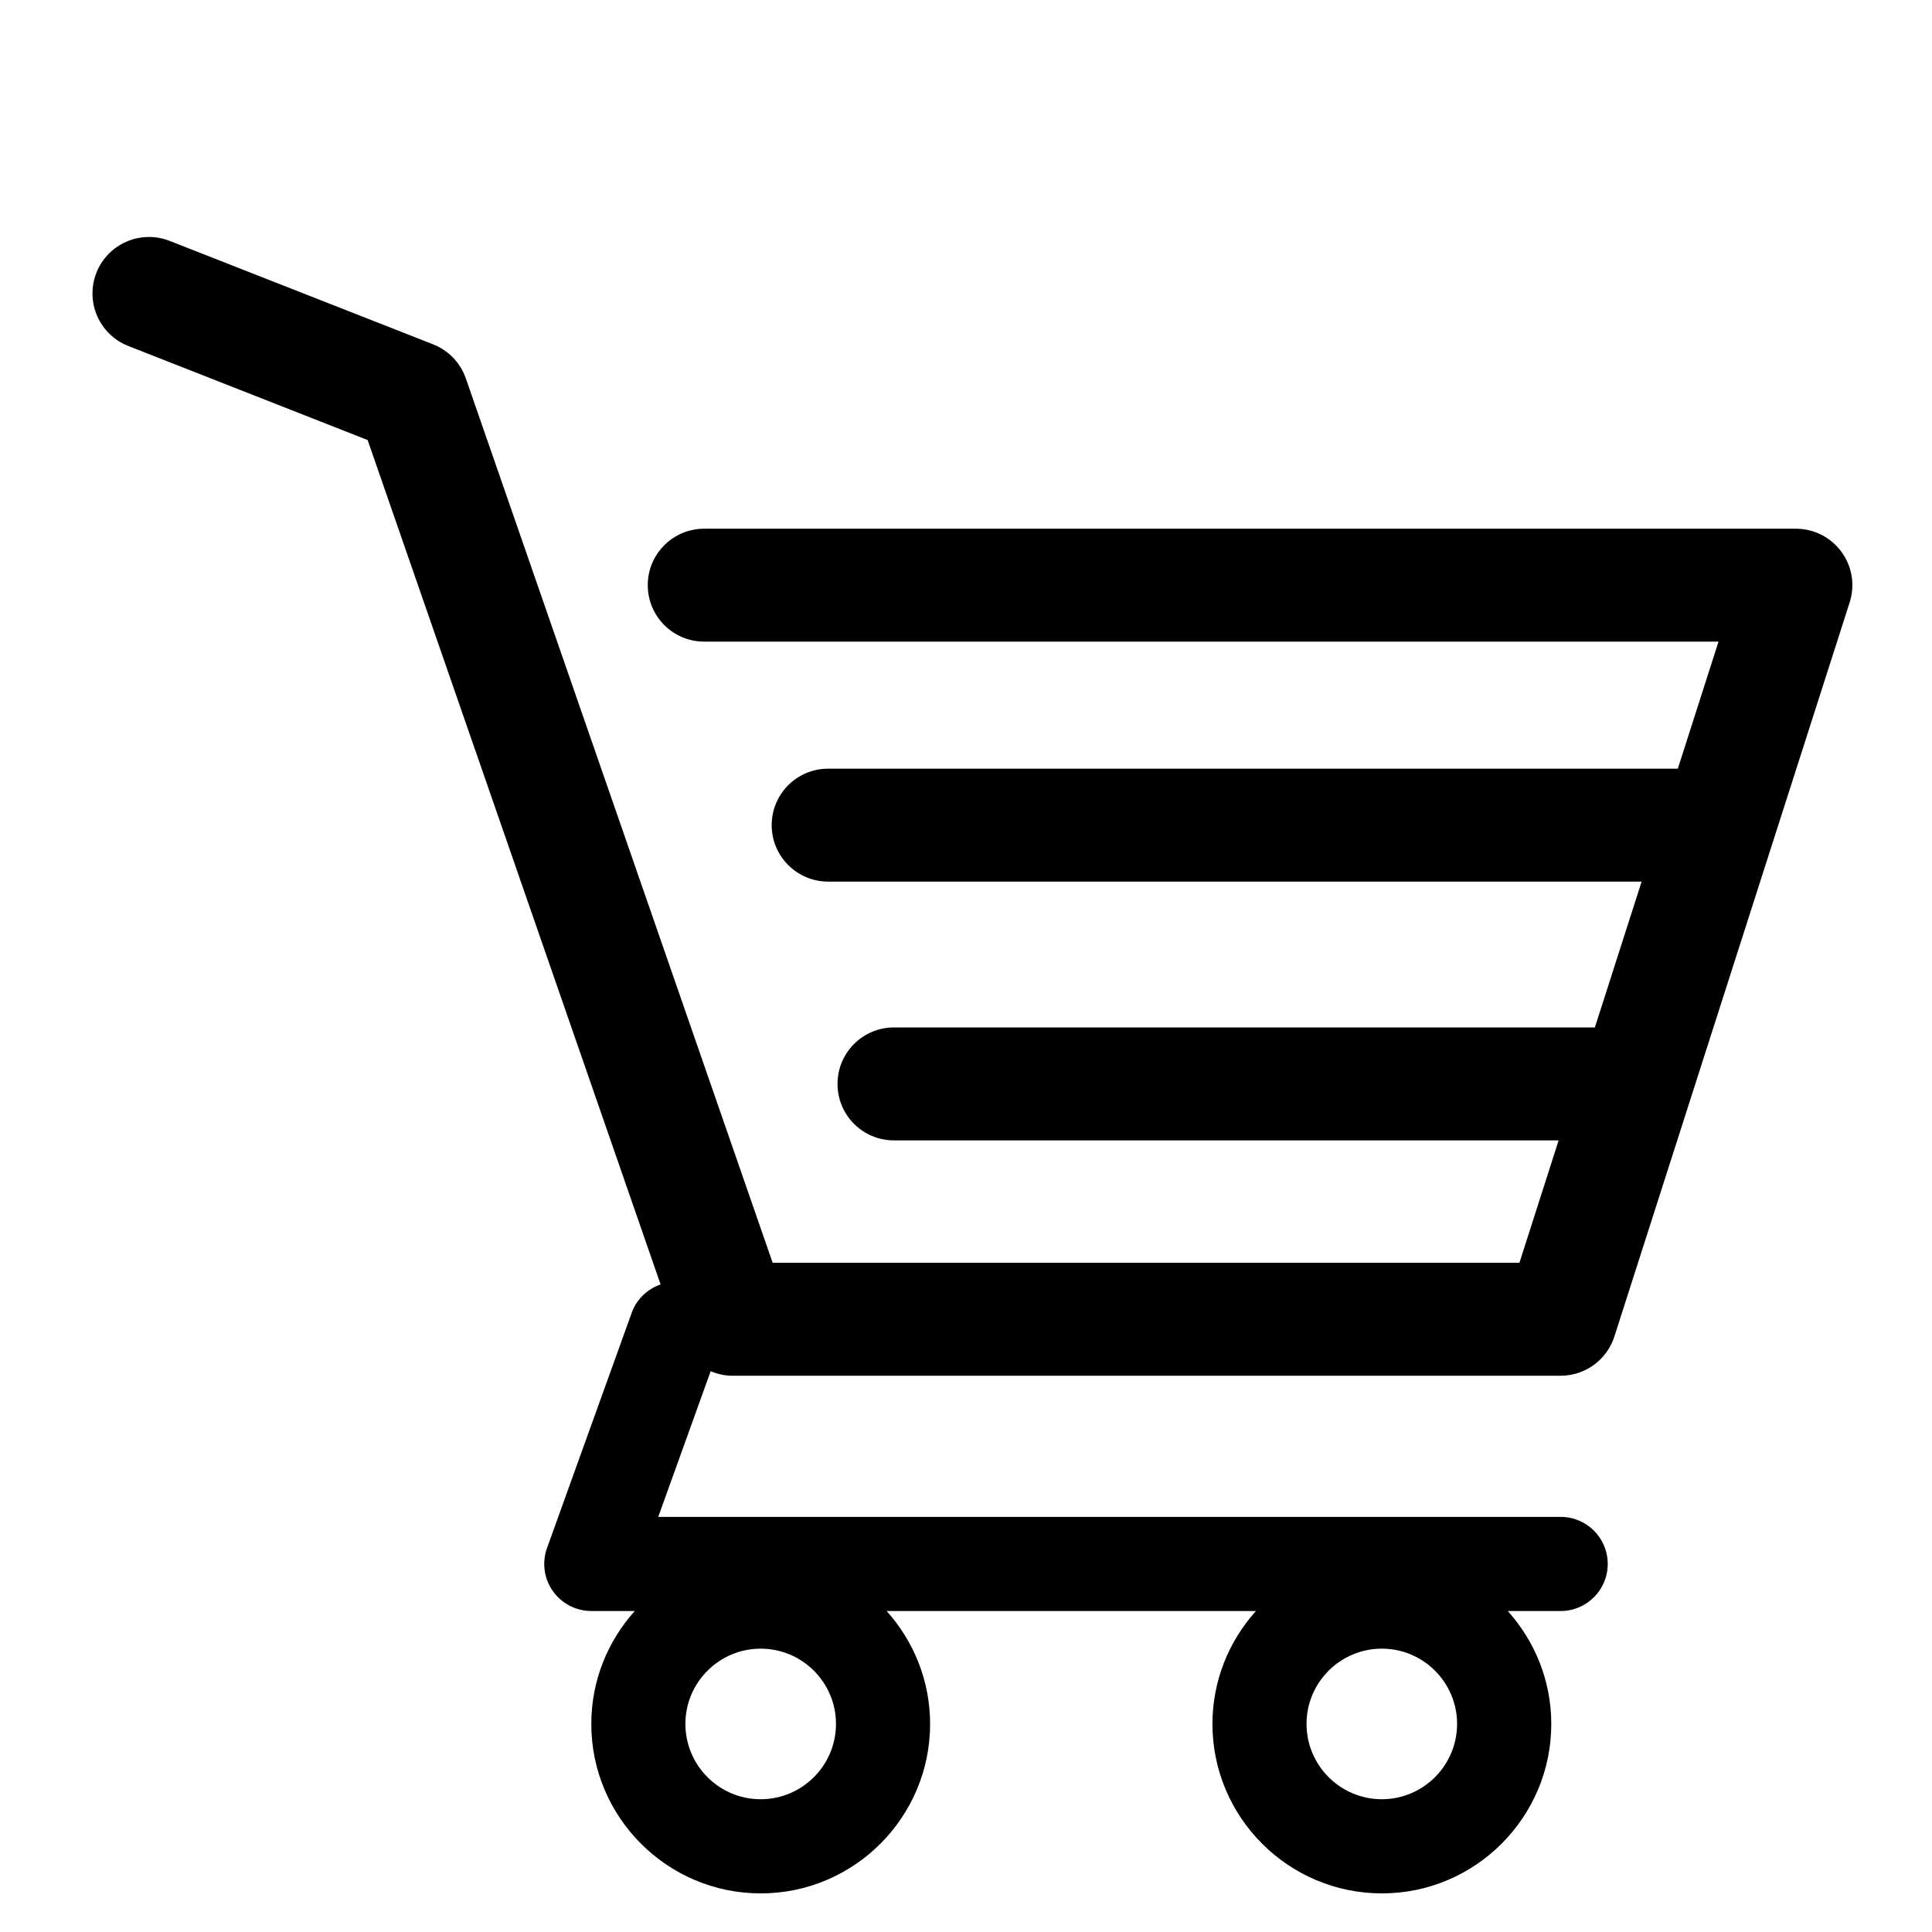 <?xml version="1.0" encoding="utf-8"?>
<!-- Generator: Adobe Illustrator 16.0.0, SVG Export Plug-In . SVG Version: 6.00 Build 0)  -->
<!DOCTYPE svg PUBLIC "-//W3C//DTD SVG 1.1//EN" "http://www.w3.org/Graphics/SVG/1.1/DTD/svg11.dtd">
<svg version="1.1" id="Layer_1" xmlns="http://www.w3.org/2000/svg" xmlns:xlink="http://www.w3.org/1999/xlink" x="0px" y="0px"
	 width="50px" height="50px" viewBox="0 0 50 50" enable-background="new 0 0 50 50" xml:space="preserve">
<g>
	<path d="M47.658,14.283c-0.274-0.377-0.714-0.6-1.18-0.6H18.225c-0.808,0-1.461,0.654-1.461,1.461c0,0.808,0.654,1.461,1.461,1.461
		h26.25l-1.053,3.288h-21.99c-0.807,0-1.461,0.655-1.461,1.461c0,0.807,0.654,1.462,1.461,1.462h21.053l-1.21,3.774H23.136
		c-0.807,0-1.461,0.654-1.461,1.462s0.654,1.461,1.461,1.461h17.201l-1.014,3.167H19.996l-7.94-22.887
		c-0.141-0.404-0.449-0.725-0.846-0.881L4.39,6.234c-0.751-0.294-1.6,0.075-1.895,0.825C2.2,7.811,2.569,8.66,3.32,8.954
		l6.194,2.434l7.582,21.853c-0.334,0.117-0.618,0.374-0.747,0.733l-2.192,6.088c-0.134,0.374-0.079,0.789,0.149,1.113
		c0.229,0.324,0.6,0.518,0.997,0.518h1.125c-0.698,0.776-1.125,1.799-1.125,2.923c0,2.417,1.967,4.385,4.384,4.385
		c2.417,0,4.384-1.968,4.384-4.385c0-1.124-0.428-2.146-1.125-2.923h9.558c-0.698,0.776-1.126,1.799-1.126,2.923
		c0,2.417,1.967,4.385,4.385,4.385c2.417,0,4.384-1.968,4.384-4.385c0-1.124-0.429-2.146-1.126-2.923h1.369
		c0.674,0,1.218-0.546,1.218-1.218c0-0.673-0.544-1.218-1.218-1.218H17.035l1.357-3.771c0.175,0.075,0.365,0.118,0.563,0.118h21.433
		c0.636,0,1.197-0.41,1.392-1.015l6.089-18.999C48.012,15.146,47.934,14.66,47.658,14.283z M19.686,46.564
		c-1.075,0-1.948-0.875-1.948-1.949c0-1.075,0.874-1.948,1.948-1.948s1.949,0.873,1.949,1.948
		C21.635,45.689,20.761,46.564,19.686,46.564z M35.762,46.564c-1.075,0-1.949-0.875-1.949-1.949c0-1.075,0.874-1.948,1.949-1.948
		c1.073,0,1.947,0.873,1.947,1.948C37.709,45.689,36.835,46.564,35.762,46.564z"/>
</g>
</svg>
